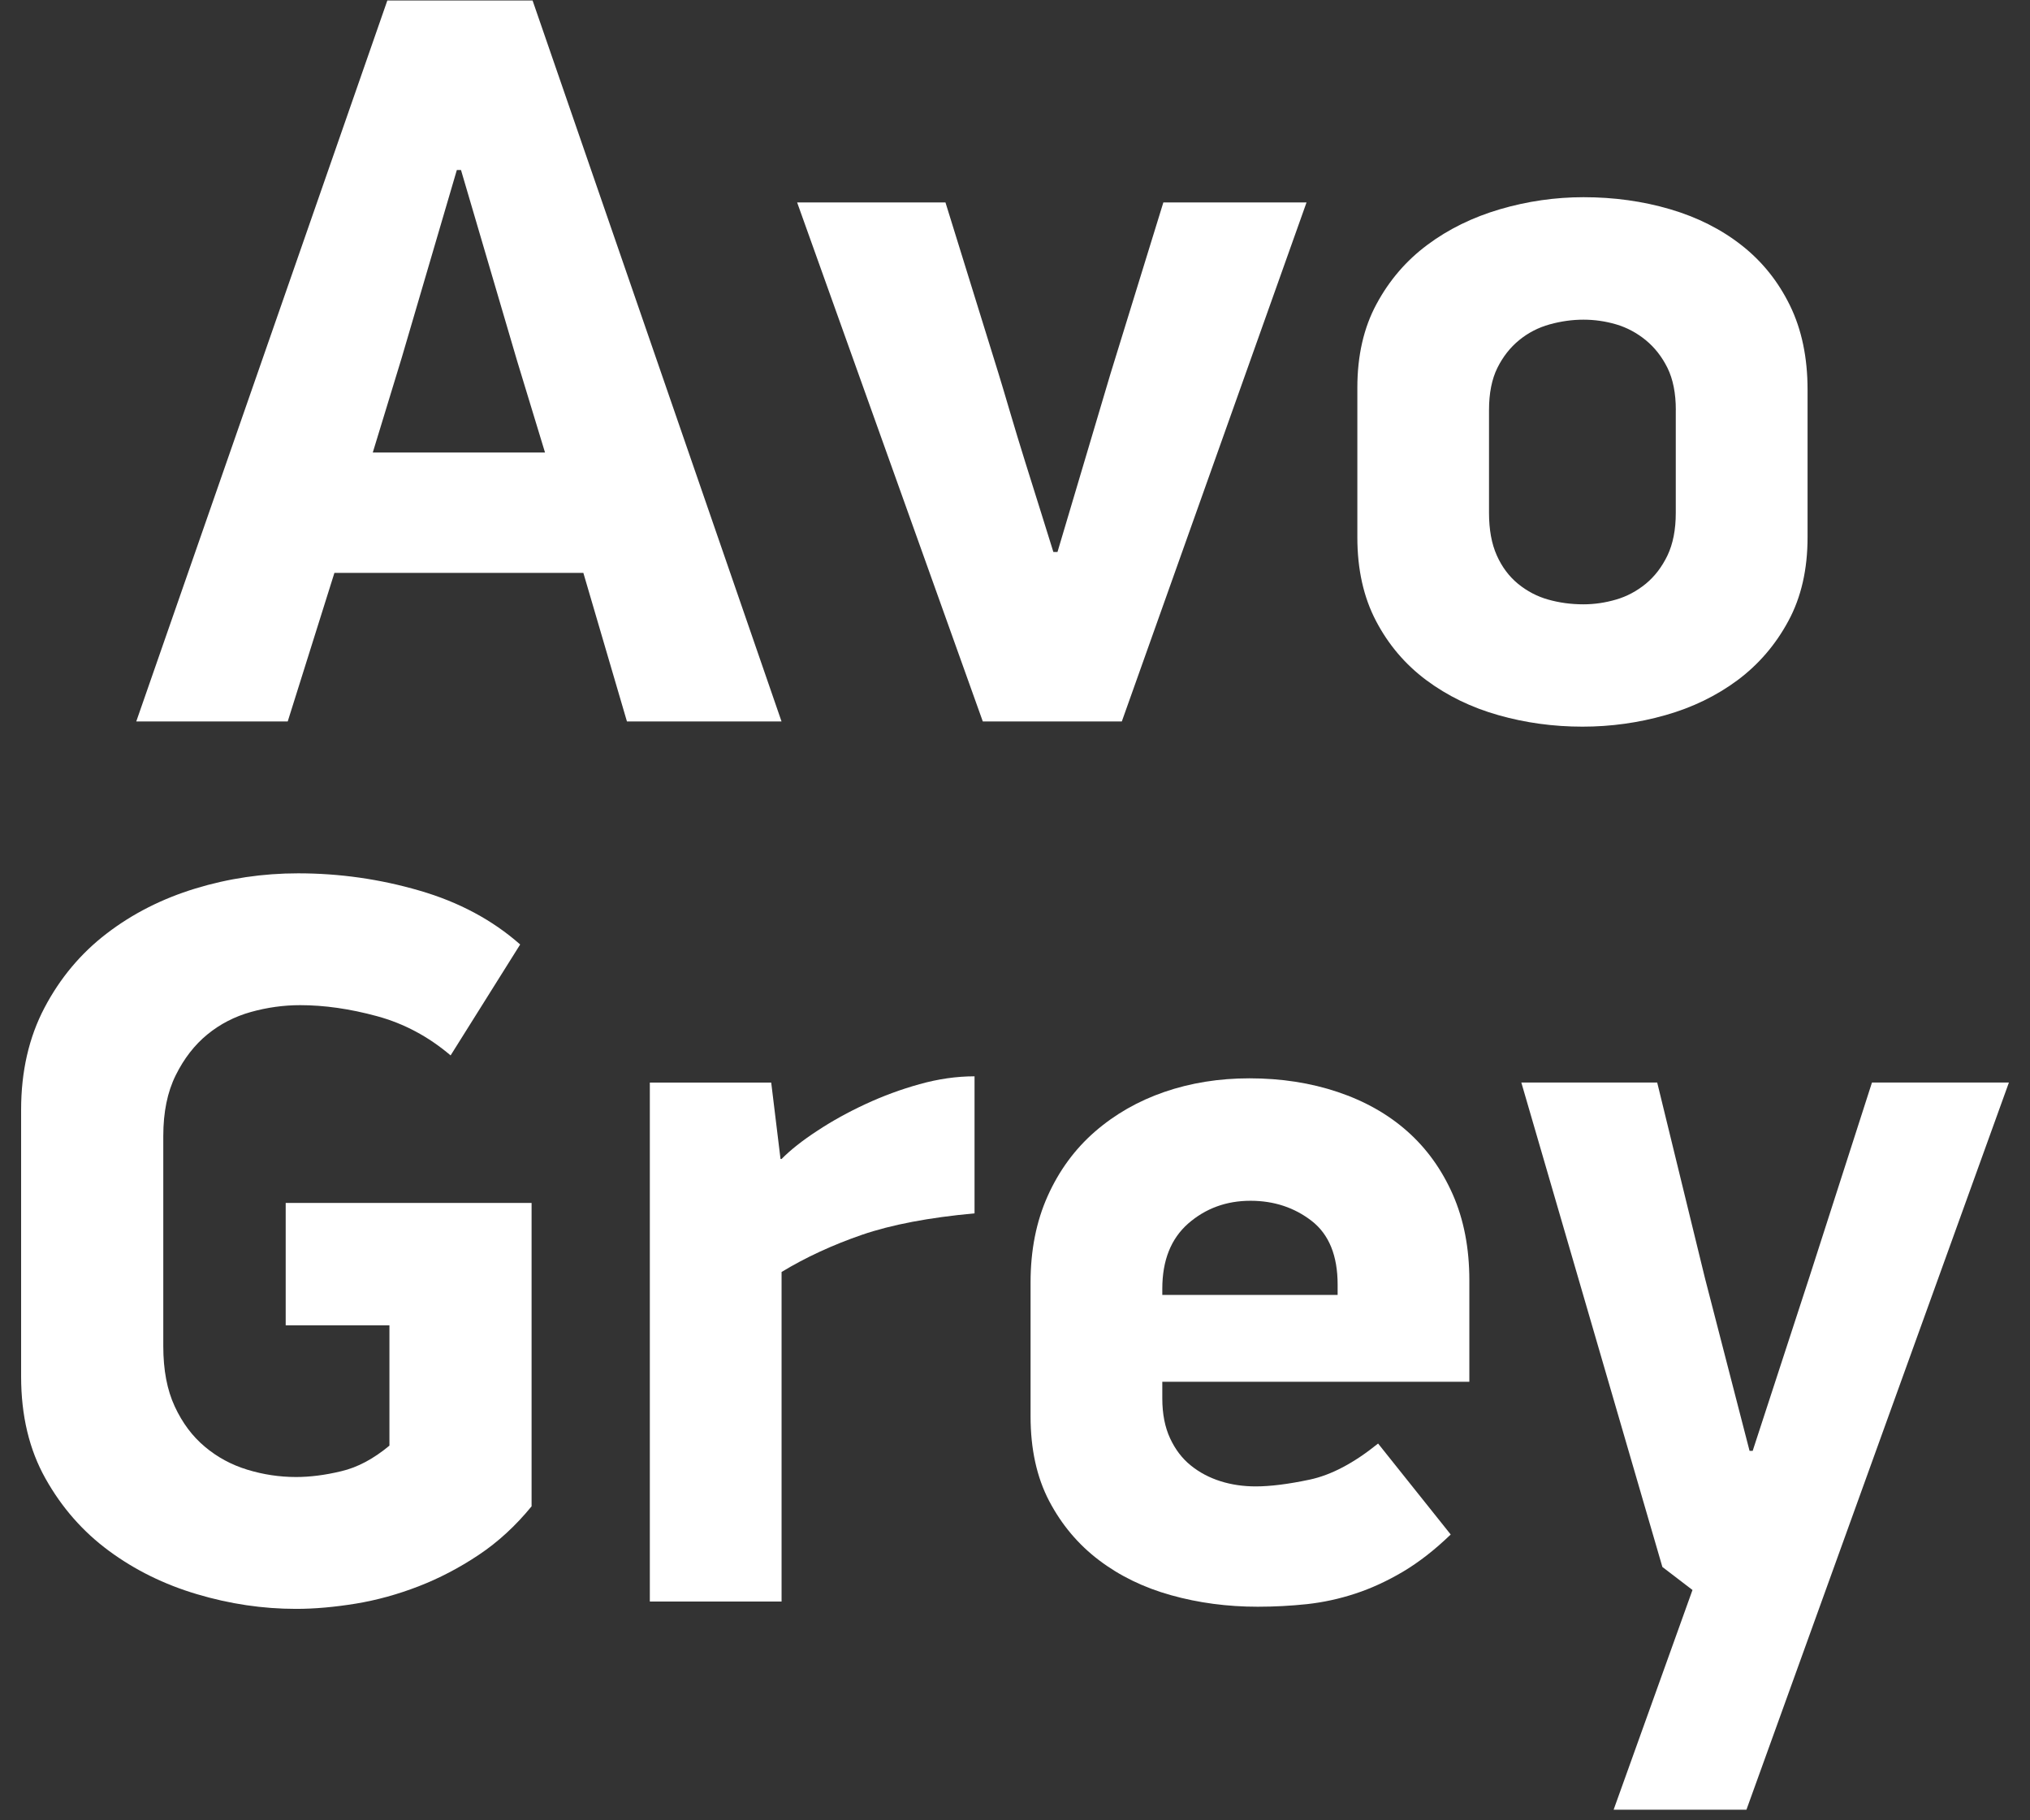 <svg width="87" height="78" viewBox="0 0 87 78" fill="none" xmlns="http://www.w3.org/2000/svg">
<rect x="0" y="0" width="87" height="78" fill="#333333" stroke="none"/>
<path d="M25.001 24.548H14.332L12.331 30.914H5.84L16.6 0.022H22.825L33.494 30.914H26.869L25.001 24.548ZM15.976 19.391H23.358L22.157 15.447L19.757 7.285H19.579L17.222 15.311L15.976 19.391Z" fill="white"/>
<path d="M45.321 23.652L47.588 16.029L49.858 8.675H55.994L48.078 30.914H42.12L34.163 8.675H40.52L42.787 15.984C42.907 16.372 43.07 16.919 43.277 17.622C43.484 18.324 43.706 19.055 43.944 19.817C44.18 20.581 44.411 21.313 44.633 22.014C44.854 22.716 45.025 23.264 45.144 23.652H45.321Z" fill="white"/>
<path d="M77.467 23.023C77.467 24.397 77.195 25.593 76.644 26.61C76.096 27.627 75.37 28.47 74.468 29.144C73.562 29.817 72.531 30.317 71.377 30.644C70.22 30.973 69.036 31.137 67.821 31.137C66.574 31.137 65.374 30.973 64.217 30.644C63.063 30.318 62.032 29.817 61.127 29.144C60.224 28.47 59.505 27.627 58.973 26.61C58.439 25.593 58.172 24.398 58.172 23.023V16.613C58.172 15.238 58.445 14.041 58.995 13.025C59.543 12.008 60.269 11.164 61.175 10.491C62.077 9.818 63.115 9.31 64.285 8.966C65.457 8.623 66.65 8.45 67.866 8.45C69.168 8.45 70.406 8.621 71.578 8.966C72.747 9.31 73.769 9.825 74.645 10.514C75.52 11.201 76.21 12.061 76.713 13.091C77.217 14.122 77.467 15.325 77.467 16.7V23.023ZM71.821 17.568C71.821 16.848 71.7 16.249 71.465 15.768C71.227 15.287 70.917 14.892 70.532 14.575C70.144 14.26 69.724 14.035 69.263 13.899C68.803 13.764 68.335 13.698 67.863 13.698C67.388 13.698 66.907 13.764 66.417 13.899C65.929 14.034 65.491 14.26 65.107 14.575C64.719 14.892 64.41 15.287 64.171 15.768C63.935 16.249 63.815 16.848 63.815 17.568V21.978C63.815 22.698 63.927 23.306 64.149 23.8C64.369 24.295 64.674 24.7 65.059 25.017C65.446 25.332 65.875 25.558 66.349 25.691C66.823 25.826 67.328 25.895 67.862 25.895C68.334 25.895 68.802 25.826 69.261 25.691C69.721 25.558 70.143 25.332 70.531 25.017C70.916 24.7 71.225 24.295 71.464 23.8C71.699 23.306 71.819 22.698 71.819 21.978V17.568H71.821Z" fill="white"/>
<path d="M20.514 66.629C19.683 67.184 18.824 67.631 17.936 67.975C17.047 68.319 16.151 68.567 15.245 68.716C14.341 68.863 13.489 68.94 12.688 68.94C11.267 68.94 9.849 68.731 8.442 68.311C7.035 67.894 5.776 67.272 4.663 66.45C3.552 65.63 2.646 64.599 1.95 63.357C1.253 62.117 0.905 60.661 0.905 58.987V47.553C0.905 45.91 1.239 44.452 1.906 43.183C2.573 41.914 3.462 40.85 4.575 39.999C5.685 39.147 6.954 38.506 8.376 38.072C9.797 37.639 11.266 37.422 12.778 37.422C14.555 37.422 16.289 37.67 17.979 38.163C19.669 38.653 21.107 39.424 22.293 40.471L19.312 45.224C18.362 44.417 17.311 43.856 16.157 43.543C15 43.228 13.902 43.071 12.865 43.071C12.154 43.071 11.451 43.169 10.754 43.363C10.057 43.558 9.434 43.878 8.887 44.326C8.339 44.774 7.886 45.357 7.53 46.076C7.174 46.792 6.998 47.659 6.998 48.675V57.685C6.998 58.702 7.161 59.561 7.488 60.264C7.813 60.966 8.242 61.543 8.776 61.989C9.308 62.439 9.917 62.767 10.599 62.976C11.281 63.184 11.977 63.29 12.688 63.29C13.282 63.29 13.928 63.21 14.623 63.042C15.32 62.88 16.009 62.512 16.69 61.945V56.789H12.244V51.545H22.782V64.546C22.099 65.382 21.343 66.077 20.514 66.629Z" fill="white"/>
<path d="M41.767 51.992C39.81 52.171 38.203 52.478 36.944 52.91C35.683 53.345 34.534 53.875 33.496 54.504V68.626H27.85V46.388H33.052L33.451 49.663H33.495C33.88 49.273 34.39 48.87 35.029 48.453C35.667 48.032 36.356 47.652 37.096 47.309C37.839 46.965 38.609 46.679 39.409 46.457C40.21 46.233 40.995 46.12 41.766 46.12V51.992H41.767Z" fill="white"/>
<path d="M49.813 59.209V59.926C49.813 60.584 49.925 61.154 50.146 61.63C50.368 62.109 50.665 62.499 51.036 62.796C51.406 63.096 51.831 63.319 52.304 63.469C52.777 63.619 53.282 63.692 53.815 63.692C54.438 63.692 55.208 63.597 56.128 63.402C57.046 63.208 58.025 62.693 59.061 61.855L62.173 65.753C61.491 66.412 60.809 66.942 60.128 67.347C59.445 67.75 58.763 68.064 58.081 68.287C57.4 68.511 56.71 68.66 56.014 68.737C55.318 68.81 54.614 68.848 53.904 68.848C52.598 68.848 51.362 68.683 50.19 68.355C49.019 68.029 47.989 67.528 47.1 66.854C46.211 66.181 45.5 65.337 44.965 64.32C44.433 63.303 44.167 62.093 44.167 60.689V54.949C44.167 53.576 44.411 52.341 44.9 51.251C45.389 50.16 46.064 49.24 46.923 48.493C47.782 47.746 48.776 47.178 49.901 46.79C51.029 46.402 52.242 46.206 53.548 46.206C54.911 46.206 56.17 46.402 57.327 46.79C58.483 47.178 59.477 47.737 60.307 48.471C61.135 49.203 61.787 50.107 62.262 51.182C62.736 52.26 62.972 53.485 62.972 54.86V59.208H49.813V59.209ZM57.327 55.045C57.327 53.803 56.957 52.895 56.217 52.318C55.474 51.743 54.6 51.453 53.593 51.453C52.556 51.453 51.667 51.78 50.924 52.427C50.183 53.079 49.813 54.008 49.813 55.221V55.487H57.327V55.045Z" fill="white"/>
<path d="M69.155 77.547L72.535 68.131L71.245 67.144L65.2 46.387H71.023L73.07 54.77L74.981 62.169H75.115L77.558 54.683L80.227 46.387H86.096L74.847 77.547H69.155Z" fill="white"/>
</svg>
